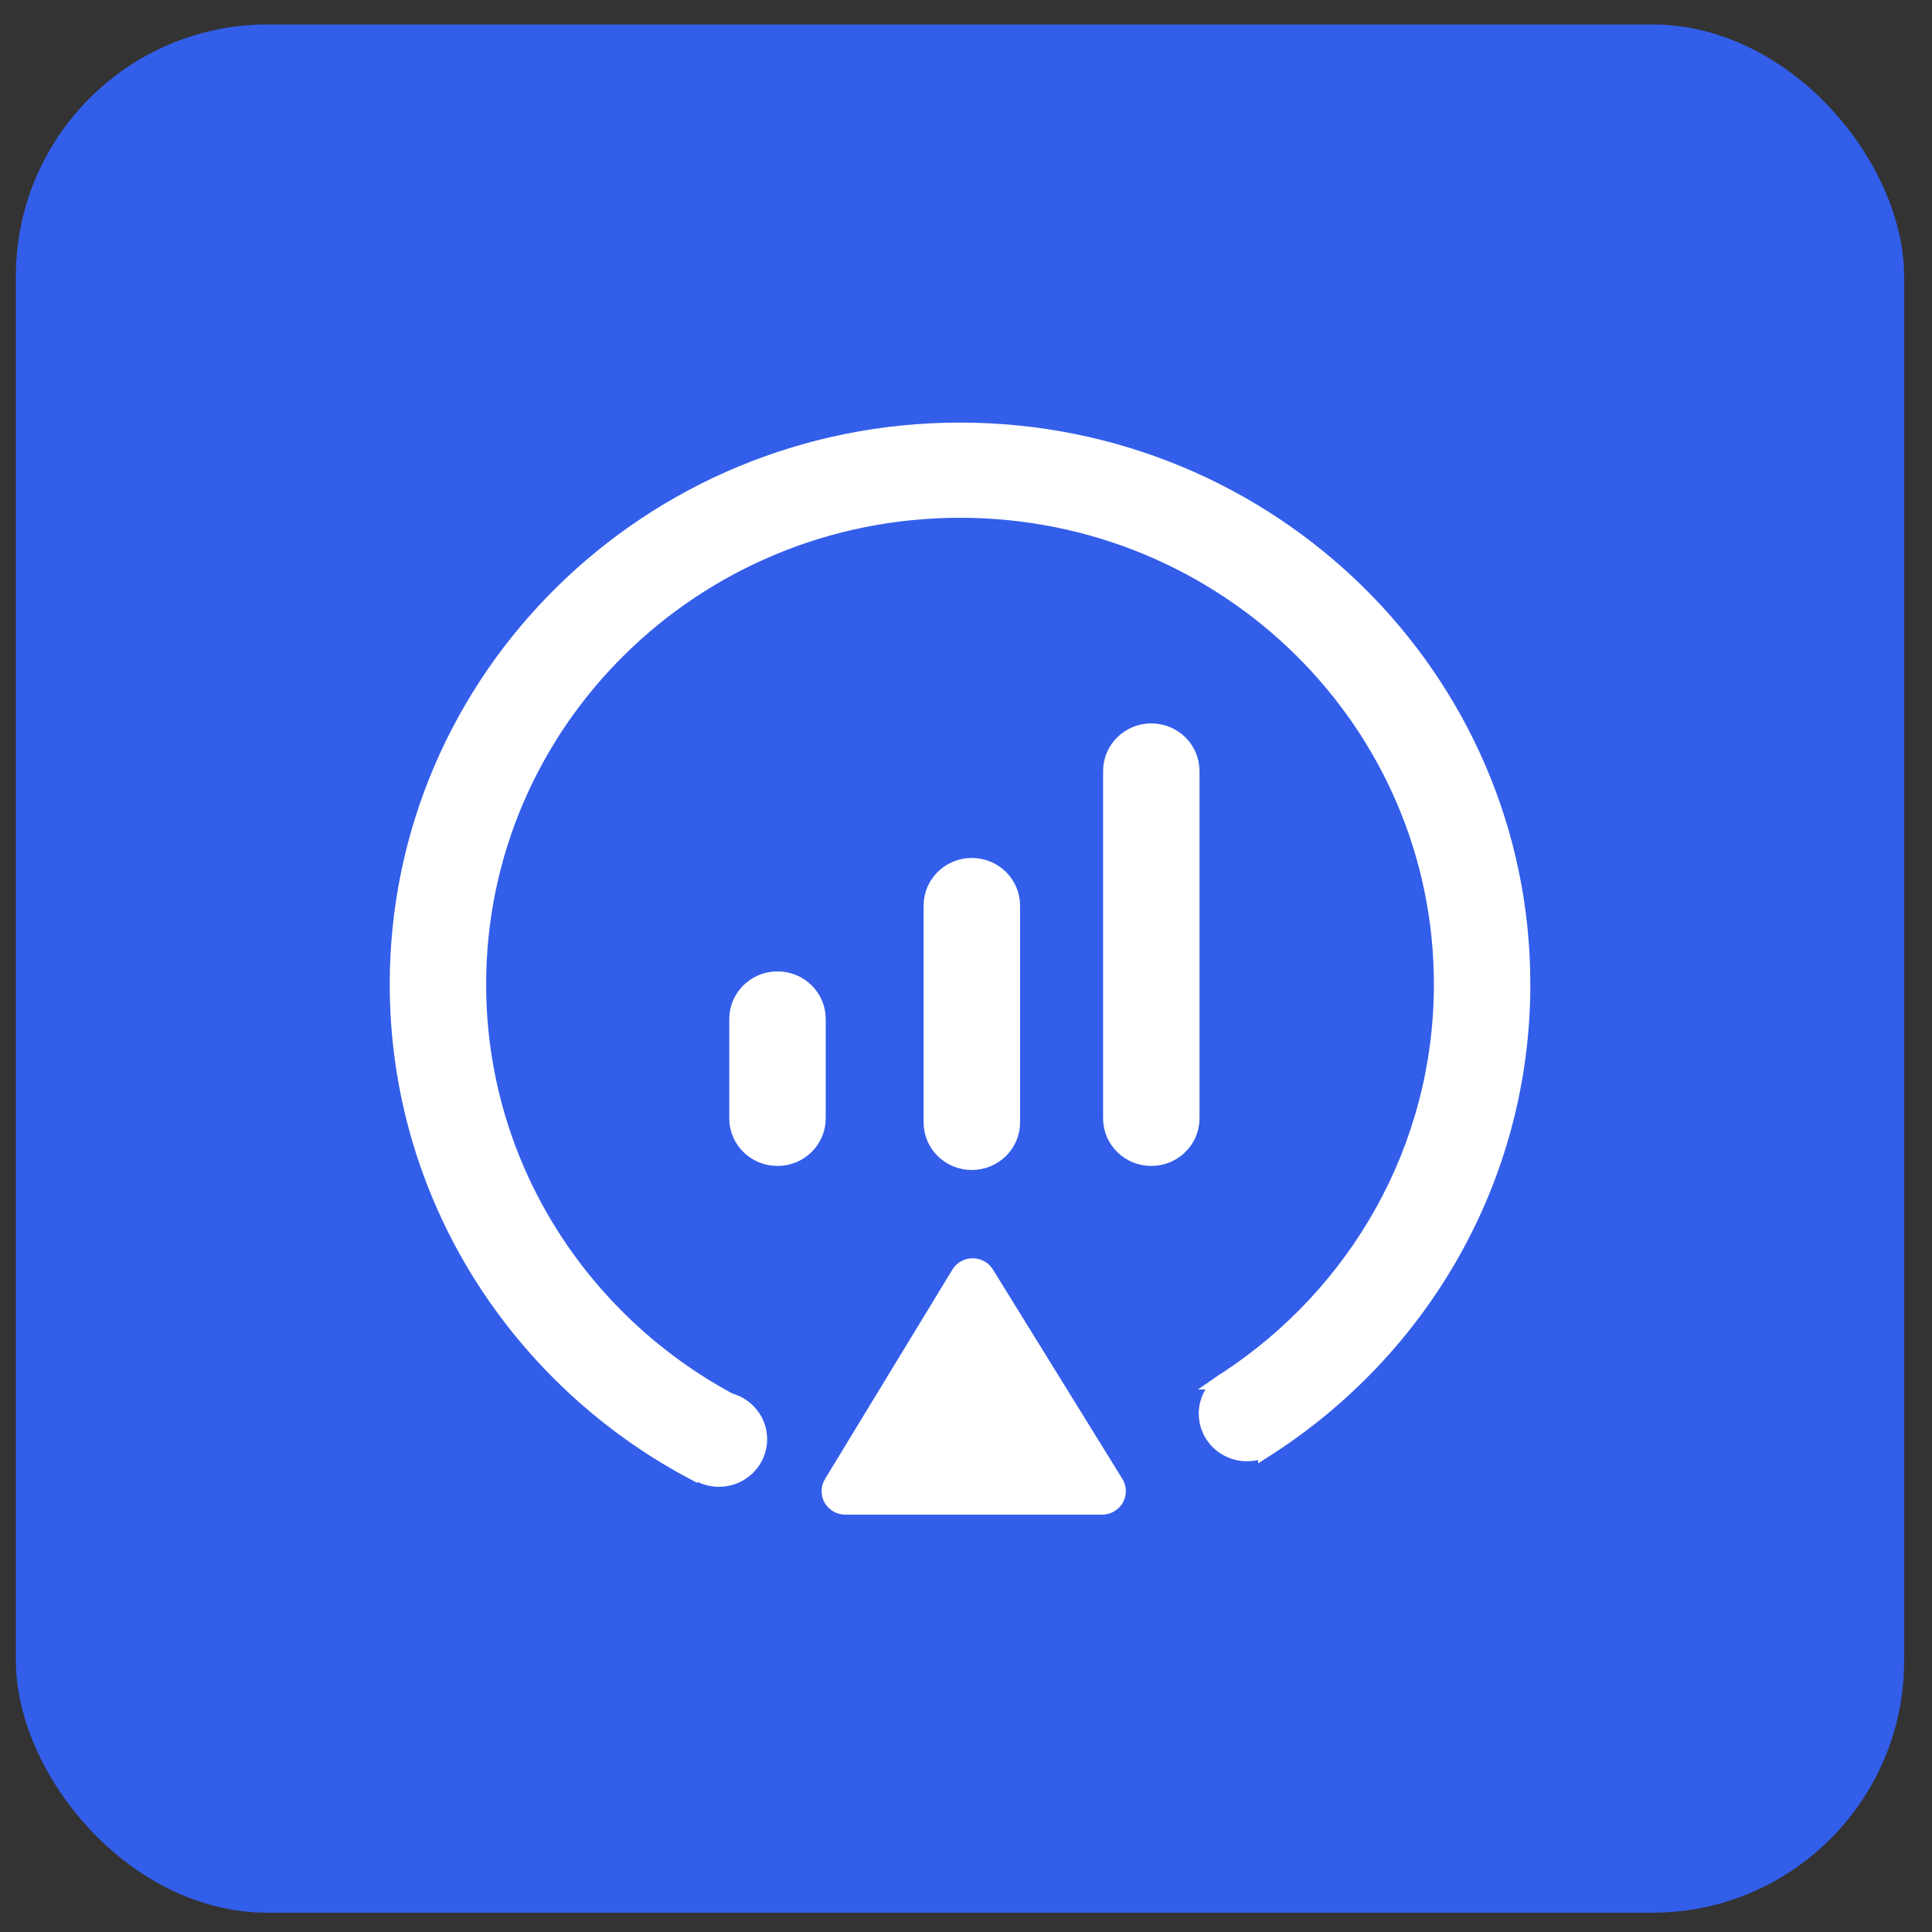 <svg width="51" height="51" viewBox="0 0 51 51" fill="none" xmlns="http://www.w3.org/2000/svg">
<rect x="0" y="0" width="51" height="51" fill="#333333" stroke="none"/>
<rect x="0.419" y="0.646" width="49.845" height="49.845" rx="6.646" fill="#335EEA"/>
<path fill-rule="evenodd" clip-rule="evenodd" d="M32.388 36.394C35.8 34.151 38.047 30.325 38.047 25.982C38.047 19.073 32.359 13.472 25.342 13.472C18.325 13.472 12.637 19.073 12.637 25.982C12.637 30.722 15.314 34.846 19.261 36.969C19.719 37.091 20.055 37.503 20.055 37.992C20.055 38.578 19.573 39.052 18.979 39.052C18.749 39.052 18.537 38.982 18.362 38.861L18.342 38.89C13.665 36.426 10.484 31.57 10.484 25.982C10.484 17.902 17.136 11.351 25.342 11.351C33.548 11.351 40.201 17.902 40.201 25.982C40.201 31.135 37.495 35.665 33.407 38.272L33.407 38.262C33.26 38.336 33.093 38.378 32.916 38.378C32.322 38.378 31.84 37.903 31.84 37.318C31.84 36.979 32.001 36.678 32.252 36.483L32.251 36.483L32.264 36.474C32.303 36.444 32.345 36.418 32.388 36.394ZM21.601 29.522C21.601 30.108 21.119 30.582 20.524 30.582C19.929 30.582 19.447 30.108 19.447 29.522V26.898C19.447 26.313 19.929 25.838 20.524 25.838C21.119 25.838 21.601 26.313 21.601 26.898V29.522ZM25.654 30.689C26.249 30.689 26.731 30.214 26.731 29.629V23.905C26.731 23.319 26.249 22.844 25.654 22.844C25.059 22.844 24.577 23.319 24.577 23.905V29.629C24.577 30.214 25.059 30.689 25.654 30.689ZM31.468 29.522C31.468 30.108 30.986 30.582 30.392 30.582C29.797 30.582 29.315 30.108 29.315 29.522V20.352C29.315 19.767 29.797 19.292 30.392 19.292C30.986 19.292 31.468 19.767 31.468 20.352V29.522ZM29.461 39.142L26.044 33.615C26.008 33.556 25.957 33.507 25.898 33.472C25.693 33.352 25.429 33.417 25.307 33.618L21.945 39.145C21.905 39.211 21.884 39.286 21.884 39.363C21.884 39.597 22.077 39.787 22.315 39.787H29.093C29.172 39.787 29.249 39.766 29.317 39.725C29.52 39.603 29.584 39.342 29.461 39.142Z" fill="white" stroke="white" stroke-width="0.392"/>
</svg>
